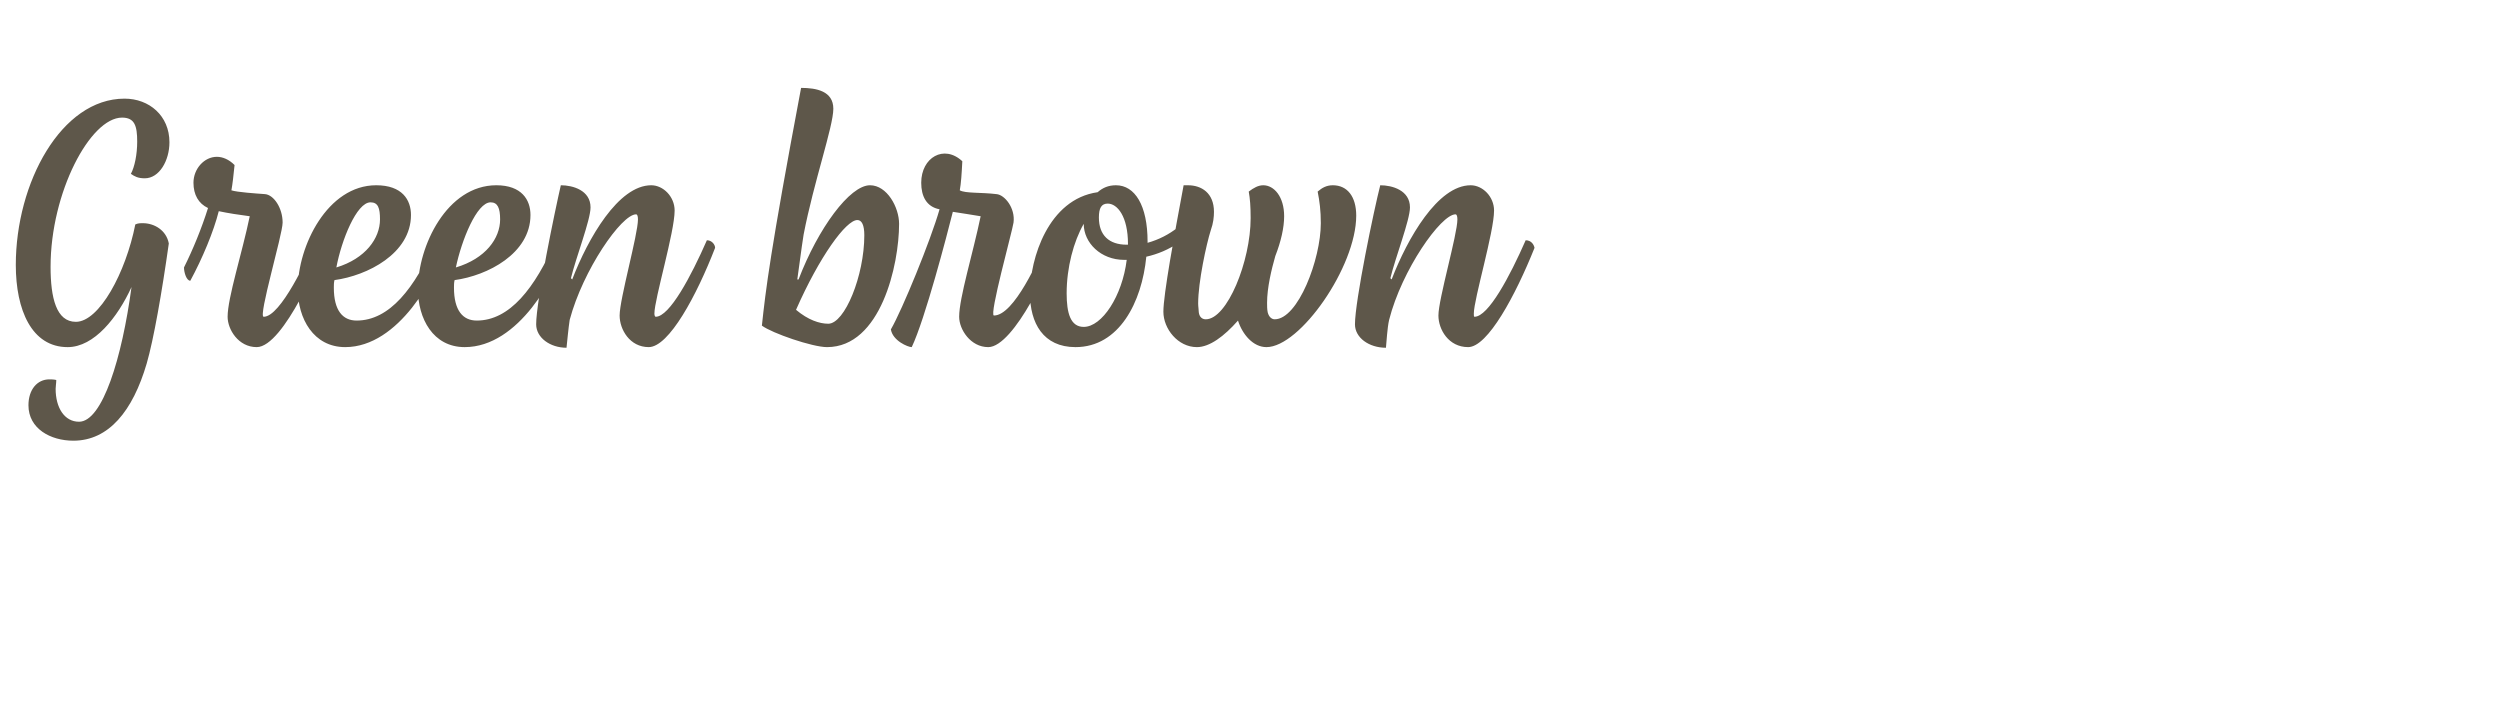 <?xml version="1.0" standalone="no"?><!DOCTYPE svg PUBLIC "-//W3C//DTD SVG 1.1//EN" "http://www.w3.org/Graphics/SVG/1.1/DTD/svg11.dtd"><svg xmlns="http://www.w3.org/2000/svg" version="1.1" width="395.4px" height="111.6px" viewBox="0 -1 395.4 111.6" style="top:-1px"><desc>Green brown</desc><defs/><g id="Polygon252196"><path d="m26.7 37.5c-1.1 7.8-2.4 15.2-3.5 19c-2.2 7.5-6 12.2-11.6 12.2c-3.6 0-7.1-1.9-7.1-5.6c0-2.5 1.4-4.1 3.3-4.1c.3 0 .7 0 1.1.1c0 .5-.1 1-.1 1.4c0 3 1.4 5.2 3.7 5.2c3.7 0 6.8-10.1 8.3-21.3c-2.2 4.8-5.9 9.5-10.1 9.5c-5.7 0-8.2-5.9-8.2-13c0-13 7.2-26.3 17.2-26.3c3.9 0 7.1 2.7 7.1 6.9c0 2.9-1.6 5.7-3.9 5.7c-1.1 0-1.6-.3-2.2-.7c.6-1.1 1-3.1 1-5.1c0-2.5-.4-3.8-2.4-3.8c-5 0-11.3 11.8-11.3 23.6c0 4.9.9 8.7 4 8.7c3.7 0 7.9-7.8 9.4-15.4c.4-.2.8-.2 1.2-.2c1.8 0 3.7 1.1 4.1 3.2zm24.3 1c0 .6-6.1 15.4-10.4 15.4c-2.9 0-4.6-2.8-4.6-4.8c0-3 2.3-10.1 3.5-15.9c-1.6-.2-3.5-.5-4.9-.8c-.8 3.2-2.6 7.5-4.5 11c-.6 0-1-1.3-1-2.1c1.4-2.8 2.8-6.2 3.8-9.4c-1.5-.7-2.3-2.1-2.3-4c0-2.2 1.7-4.1 3.7-4.1c.9 0 1.9.4 2.8 1.3c-.2 1.9-.3 2.9-.5 4c.9.3 3.9.5 5.3.6c1.4.1 2.8 2.2 2.8 4.5c0 1.9-3.9 14.9-3 14.9c2.7 0 6.9-9.2 8.2-12.1c.7 0 1.1.8 1.1 1.5zm19.1-.3c-1 4.3-7 15.7-15.5 15.7c-5 0-7.5-4.5-7.5-9.2c0-6.8 4.7-16.4 12.4-16.4c4.1 0 5.5 2.3 5.5 4.7c0 6.1-6.9 9.6-12.1 10.3c-.1.4-.1.8-.1 1.2c0 3.6 1.4 5.2 3.6 5.2c5.2 0 9.2-5.1 12.5-12.7c.6 0 1.4.5 1.2 1.2zm-16.9 3.1c4.6-1.4 6.9-4.6 6.9-7.6c0-1.8-.3-2.7-1.5-2.7c-2.2 0-4.6 6-5.4 10.3zm35.9-3.1c-1.1 4.3-7 15.7-15.6 15.7c-5 0-7.4-4.5-7.4-9.2c0-6.8 4.6-16.4 12.4-16.4c4 0 5.4 2.3 5.4 4.7c0 6.1-6.8 9.6-12 10.3c-.1.4-.1.8-.1 1.2c0 3.6 1.4 5.2 3.6 5.2c5.2 0 9.2-5.1 12.5-12.7c.6 0 1.4.5 1.2 1.2zm-17 3.1c4.7-1.4 7-4.6 7-7.6c0-1.8-.4-2.7-1.5-2.7c-2.2 0-4.6 6-5.5 10.3zm12.7 9c0-3.7 3-18.1 3.9-22c1.9 0 4.7.8 4.7 3.5c0 2-2.3 7.9-3.1 11.2c0 0 .2.2.2.2c2.5-6.5 7.3-14.9 12.5-14.9c1.9 0 3.7 1.8 3.7 4c0 3.4-3.2 14-3.2 16.3c0 .3.1.5.2.5c2.2 0 5.6-6.4 8.1-12.1c.8 0 1.3.7 1.3 1.2c-2.9 7.5-7.3 15.7-10.5 15.7c-3 0-4.6-2.8-4.6-5c0-2.6 2.9-12.8 2.9-15.2c0-.5-.1-.8-.3-.8c-2.3 0-8.4 8.8-10.5 16.7c-.2 1.3-.4 3.5-.5 4.4c-2.6 0-4.8-1.6-4.8-3.7zm35.7.2c.6-5.6 1.3-11.6 6.2-37.6c2.4 0 5.1.5 5.1 3.3c0 2.8-3.1 11.6-4.7 19.9c-.4 2.5-.7 5.1-1 7.1c0 0 .2 0 .2 0c3.1-8.1 8.1-14.9 11.3-14.9c2.7 0 4.6 3.5 4.6 6.1c0 6.5-2.9 19.5-11.4 19.5c-2.3 0-8.7-2.2-10.3-3.4zm16.2-14.3c0-1.6-.4-2.4-1.1-2.4c-1.8 0-6 5.8-9.7 14.2c1.9 1.6 3.7 2.2 5.1 2.2c2.6 0 5.7-7.6 5.7-14zm29.9 2.2c0 2-6.2 15.5-10.3 15.5c-2.8 0-4.6-2.8-4.6-4.8c0-3 2.2-10.1 3.4-15.9c-1.3-.2-3-.5-4.4-.7c-.9 3.6-4.4 17-6.5 21.4c-.6 0-3-1-3.3-2.8c1.8-3.1 6.3-14.1 7.7-19c-2.1-.4-2.9-2.1-2.9-4.2c0-4 3.6-6.1 6.5-3.4c-.1 2-.2 3.5-.4 4.6c.9.5 3.3.3 5.8.6c1.3.1 3 2.2 2.7 4.5c-.2 1.4-3.9 14.7-3.1 14.7c3.2 0 7.1-8.9 8.4-11.9c.7 0 1 .9 1 1.4zm23.5-5.8c0 .3-.1.5-.2.8c-1.5 3.2-5 5.4-8.6 6.2c-.7 7.2-4.3 14.3-11.2 14.3c-5.1 0-7.2-3.8-7.2-8.5c0-5.5 2.9-14.9 10.7-16c.8-.7 1.7-1.1 2.9-1.1c3 0 5 3.2 5 8.9c0 0 0 .2 0 .2c3.6-1 6.5-3.4 7.9-6.2c.4.3.7.8.7 1.4zm-14.9-1.4c-1 0-1.4.7-1.4 2.2c0 2.8 1.6 4.3 4.4 4.3c0 0 .2 0 .2 0c0 0 0 0 0-.1c0-4.4-1.7-6.4-3.2-6.4zm3 8.9c0 0-.4 0-.4 0c-3.7 0-6.4-2.7-6.4-5.7c-1.6 2.8-2.7 6.9-2.7 11c0 3.1.6 5.3 2.7 5.3c2.9 0 6.1-4.9 6.8-10.6zm36.3-7c0 8.1-8.9 20.8-14.2 20.8c-2.1 0-3.8-2-4.5-4.2c-2.2 2.5-4.5 4.2-6.5 4.2c-3 0-5.3-2.9-5.3-5.6c0-2.7 1.7-12 3.2-20c.3 0 .5 0 .7 0c2.1 0 4.1 1.2 4.1 4.2c0 .8-.1 1.8-.5 2.9c-.7 2.2-2 8.2-2 11.6c0 .5.1 1 .1 1.4c.1.8.6 1.1 1.1 1.1c3.4 0 7.1-9.2 7.1-16c0-1.9-.1-3.1-.3-4.2c.8-.6 1.5-1 2.3-1c1.7 0 3.3 1.8 3.3 4.9c0 1.8-.5 4-1.4 6.3c-.6 2.1-1.3 5-1.3 7.4c0 .5 0 1 .1 1.5c.2.8.7 1.1 1.1 1.1c3.7 0 7.3-9.5 7.3-15.2c0-2-.2-3.5-.5-5c.7-.6 1.4-1 2.4-1c2.3 0 3.7 1.8 3.7 4.8zm-.2 17.2c0-3.7 3-18.1 4-22c1.9 0 4.7.8 4.7 3.5c0 2-2.3 7.9-3.1 11.2c0 0 .2.2.2.2c2.5-6.5 7.3-14.9 12.5-14.9c1.9 0 3.7 1.8 3.7 4c0 3.4-3.2 14-3.2 16.3c0 .3 0 .5.1.5c2.2 0 5.6-6.4 8.1-12.1c.9 0 1.3.7 1.4 1.2c-3 7.5-7.4 15.7-10.5 15.7c-3.1 0-4.7-2.8-4.7-5c0-2.6 3-12.8 3-15.2c0-.5-.1-.8-.3-.8c-2.3 0-8.5 8.8-10.5 16.7c-.3 1.3-.4 3.5-.5 4.4c-2.7 0-4.9-1.6-4.9-3.7z" stroke="none" fill="#5e574a"/></g></svg>